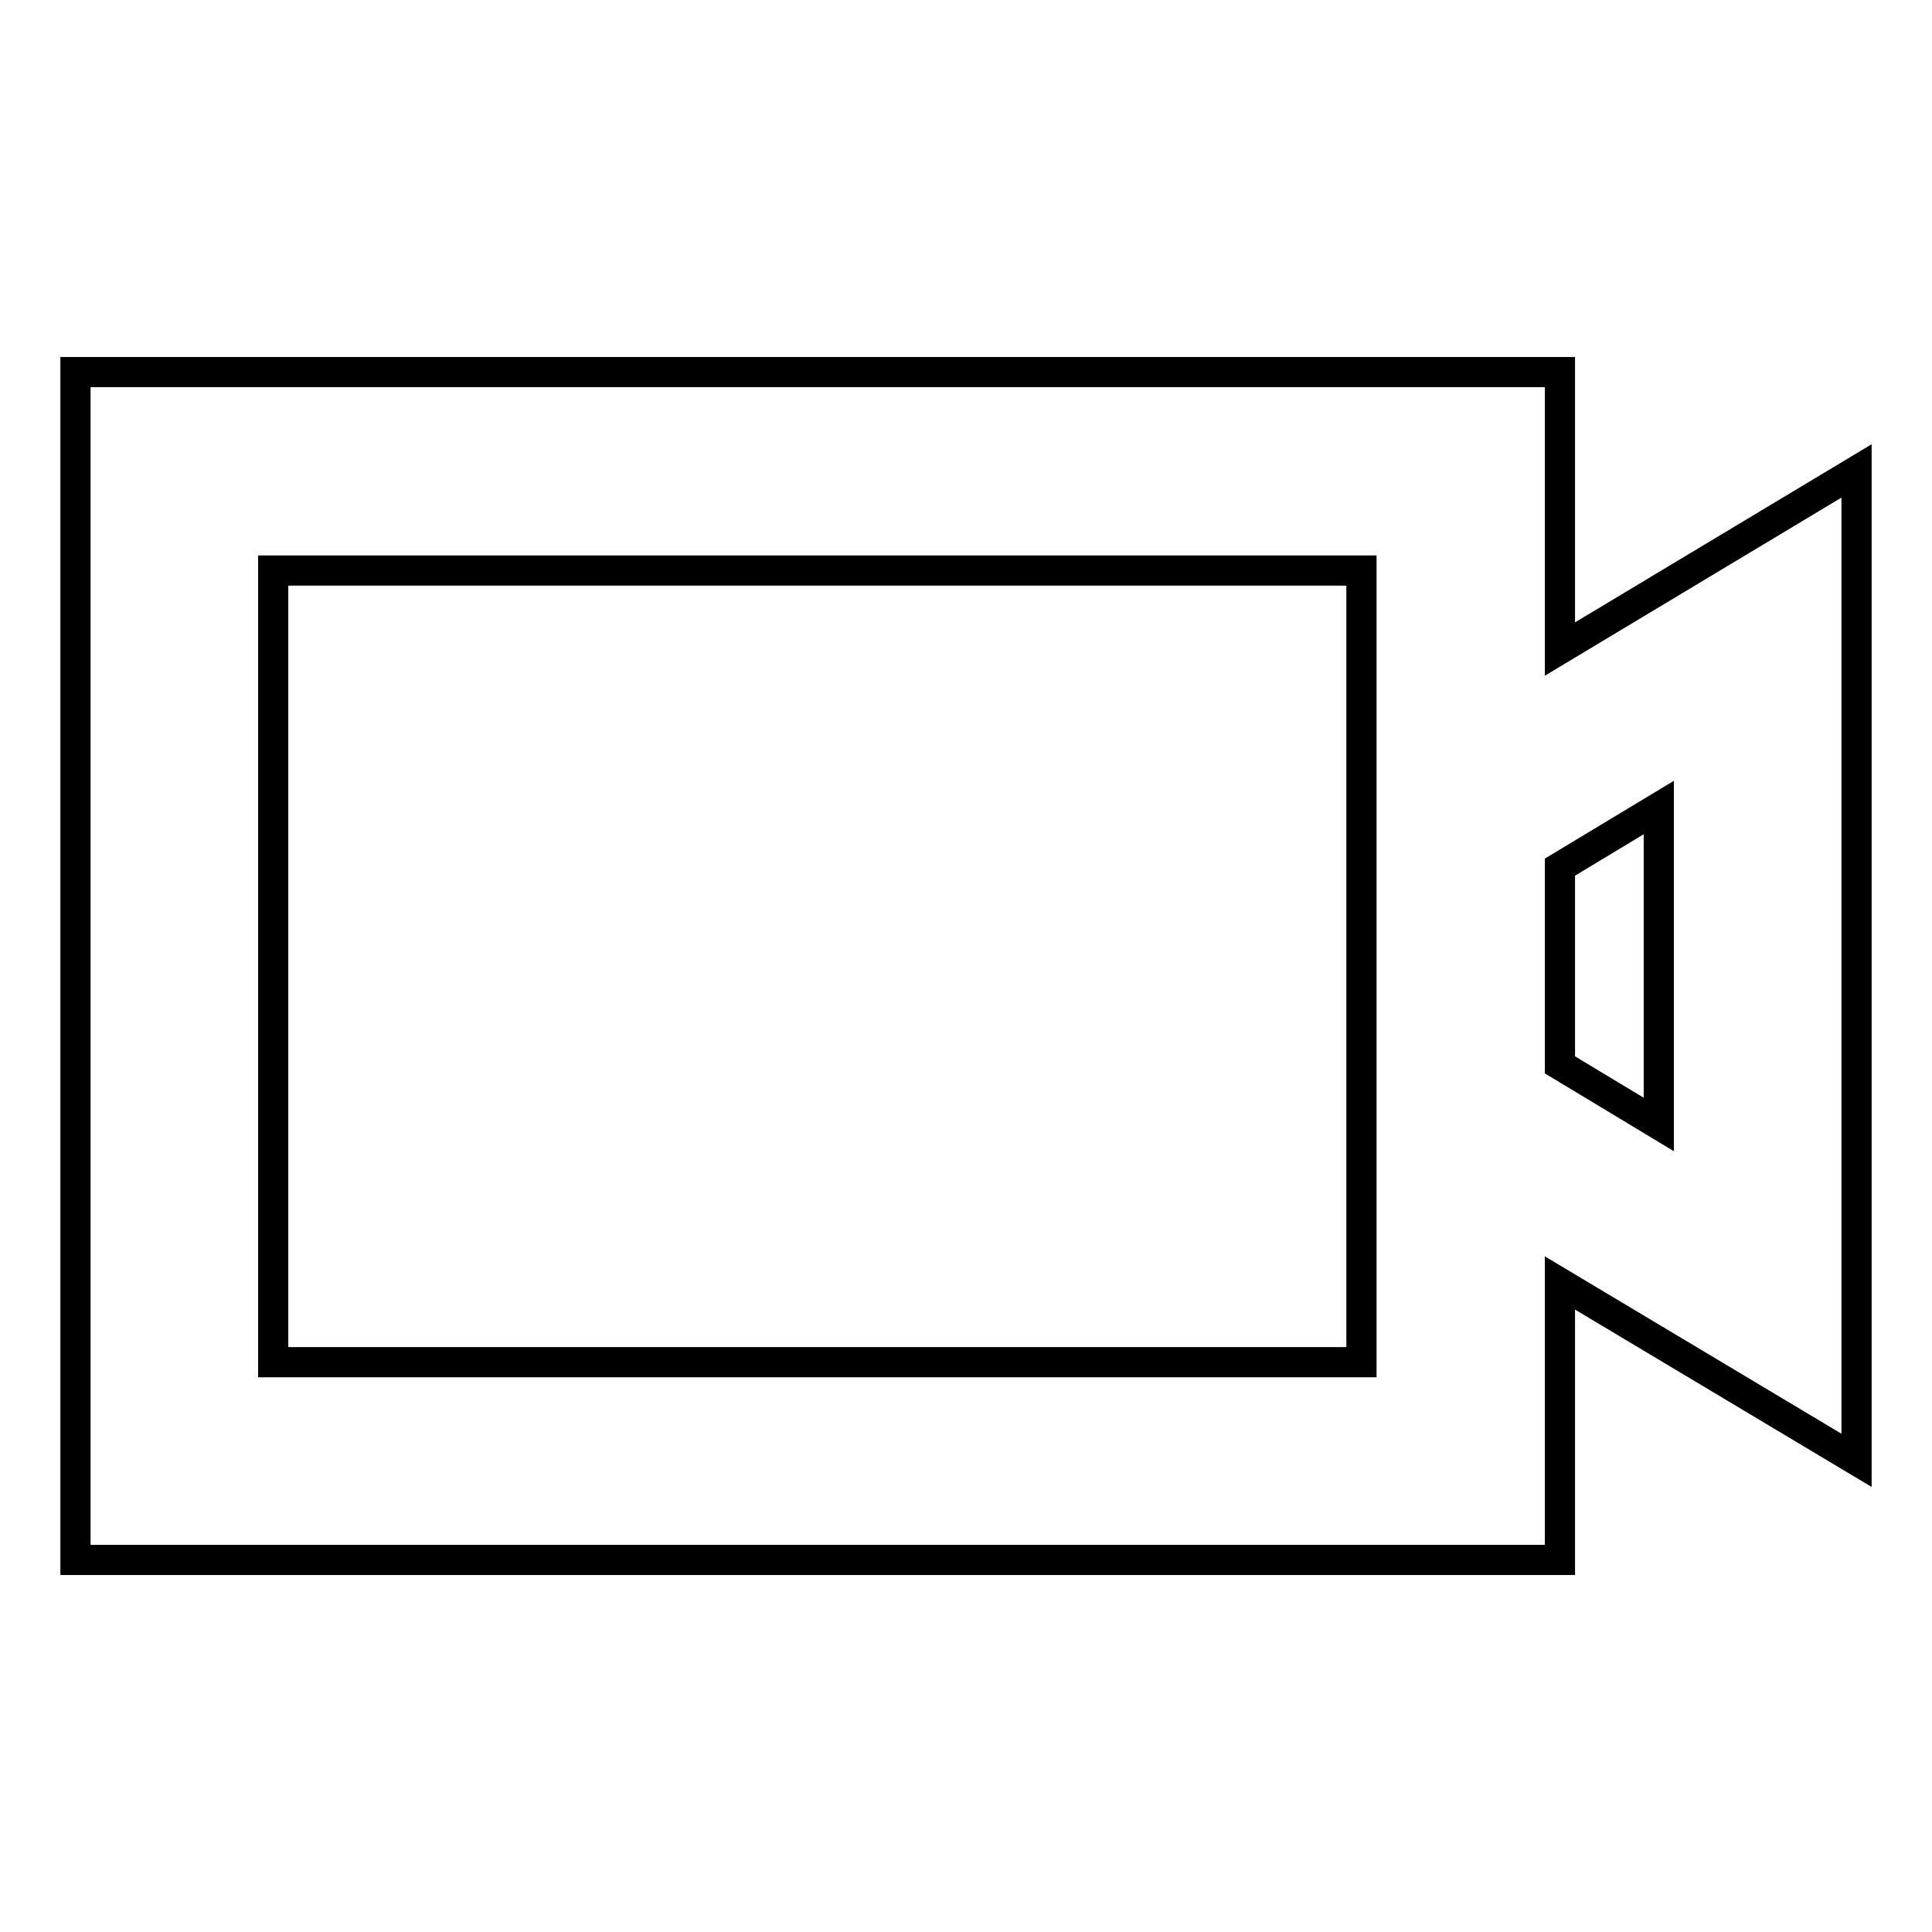 <?xml version="1.0" encoding="utf-8"?>
<!-- Svg Vector Icons : http://www.onlinewebfonts.com/icon -->
<!DOCTYPE svg PUBLIC "-//W3C//DTD SVG 1.1//EN" "http://www.w3.org/Graphics/SVG/1.1/DTD/svg11.dtd">
<svg version="1.1" xmlns="http://www.w3.org/2000/svg" xmlns:xlink="http://www.w3.org/1999/xlink" x="0px" y="0px" viewBox="0 0 256 256" enable-background="new 0 0 256 256" xml:space="preserve">
<g> <path stroke-width="4" fill-opacity="0" stroke="#000000"  d="M206.7,170v36.7H10V49.3h196.7V86L246,62.4v131.1L206.7,170z M206.7,141.1l13.1,7.9v-42l-13.1,7.9V141.1z  M36.2,75.6v104.9h144.2V75.6H36.2z"/></g>
</svg>